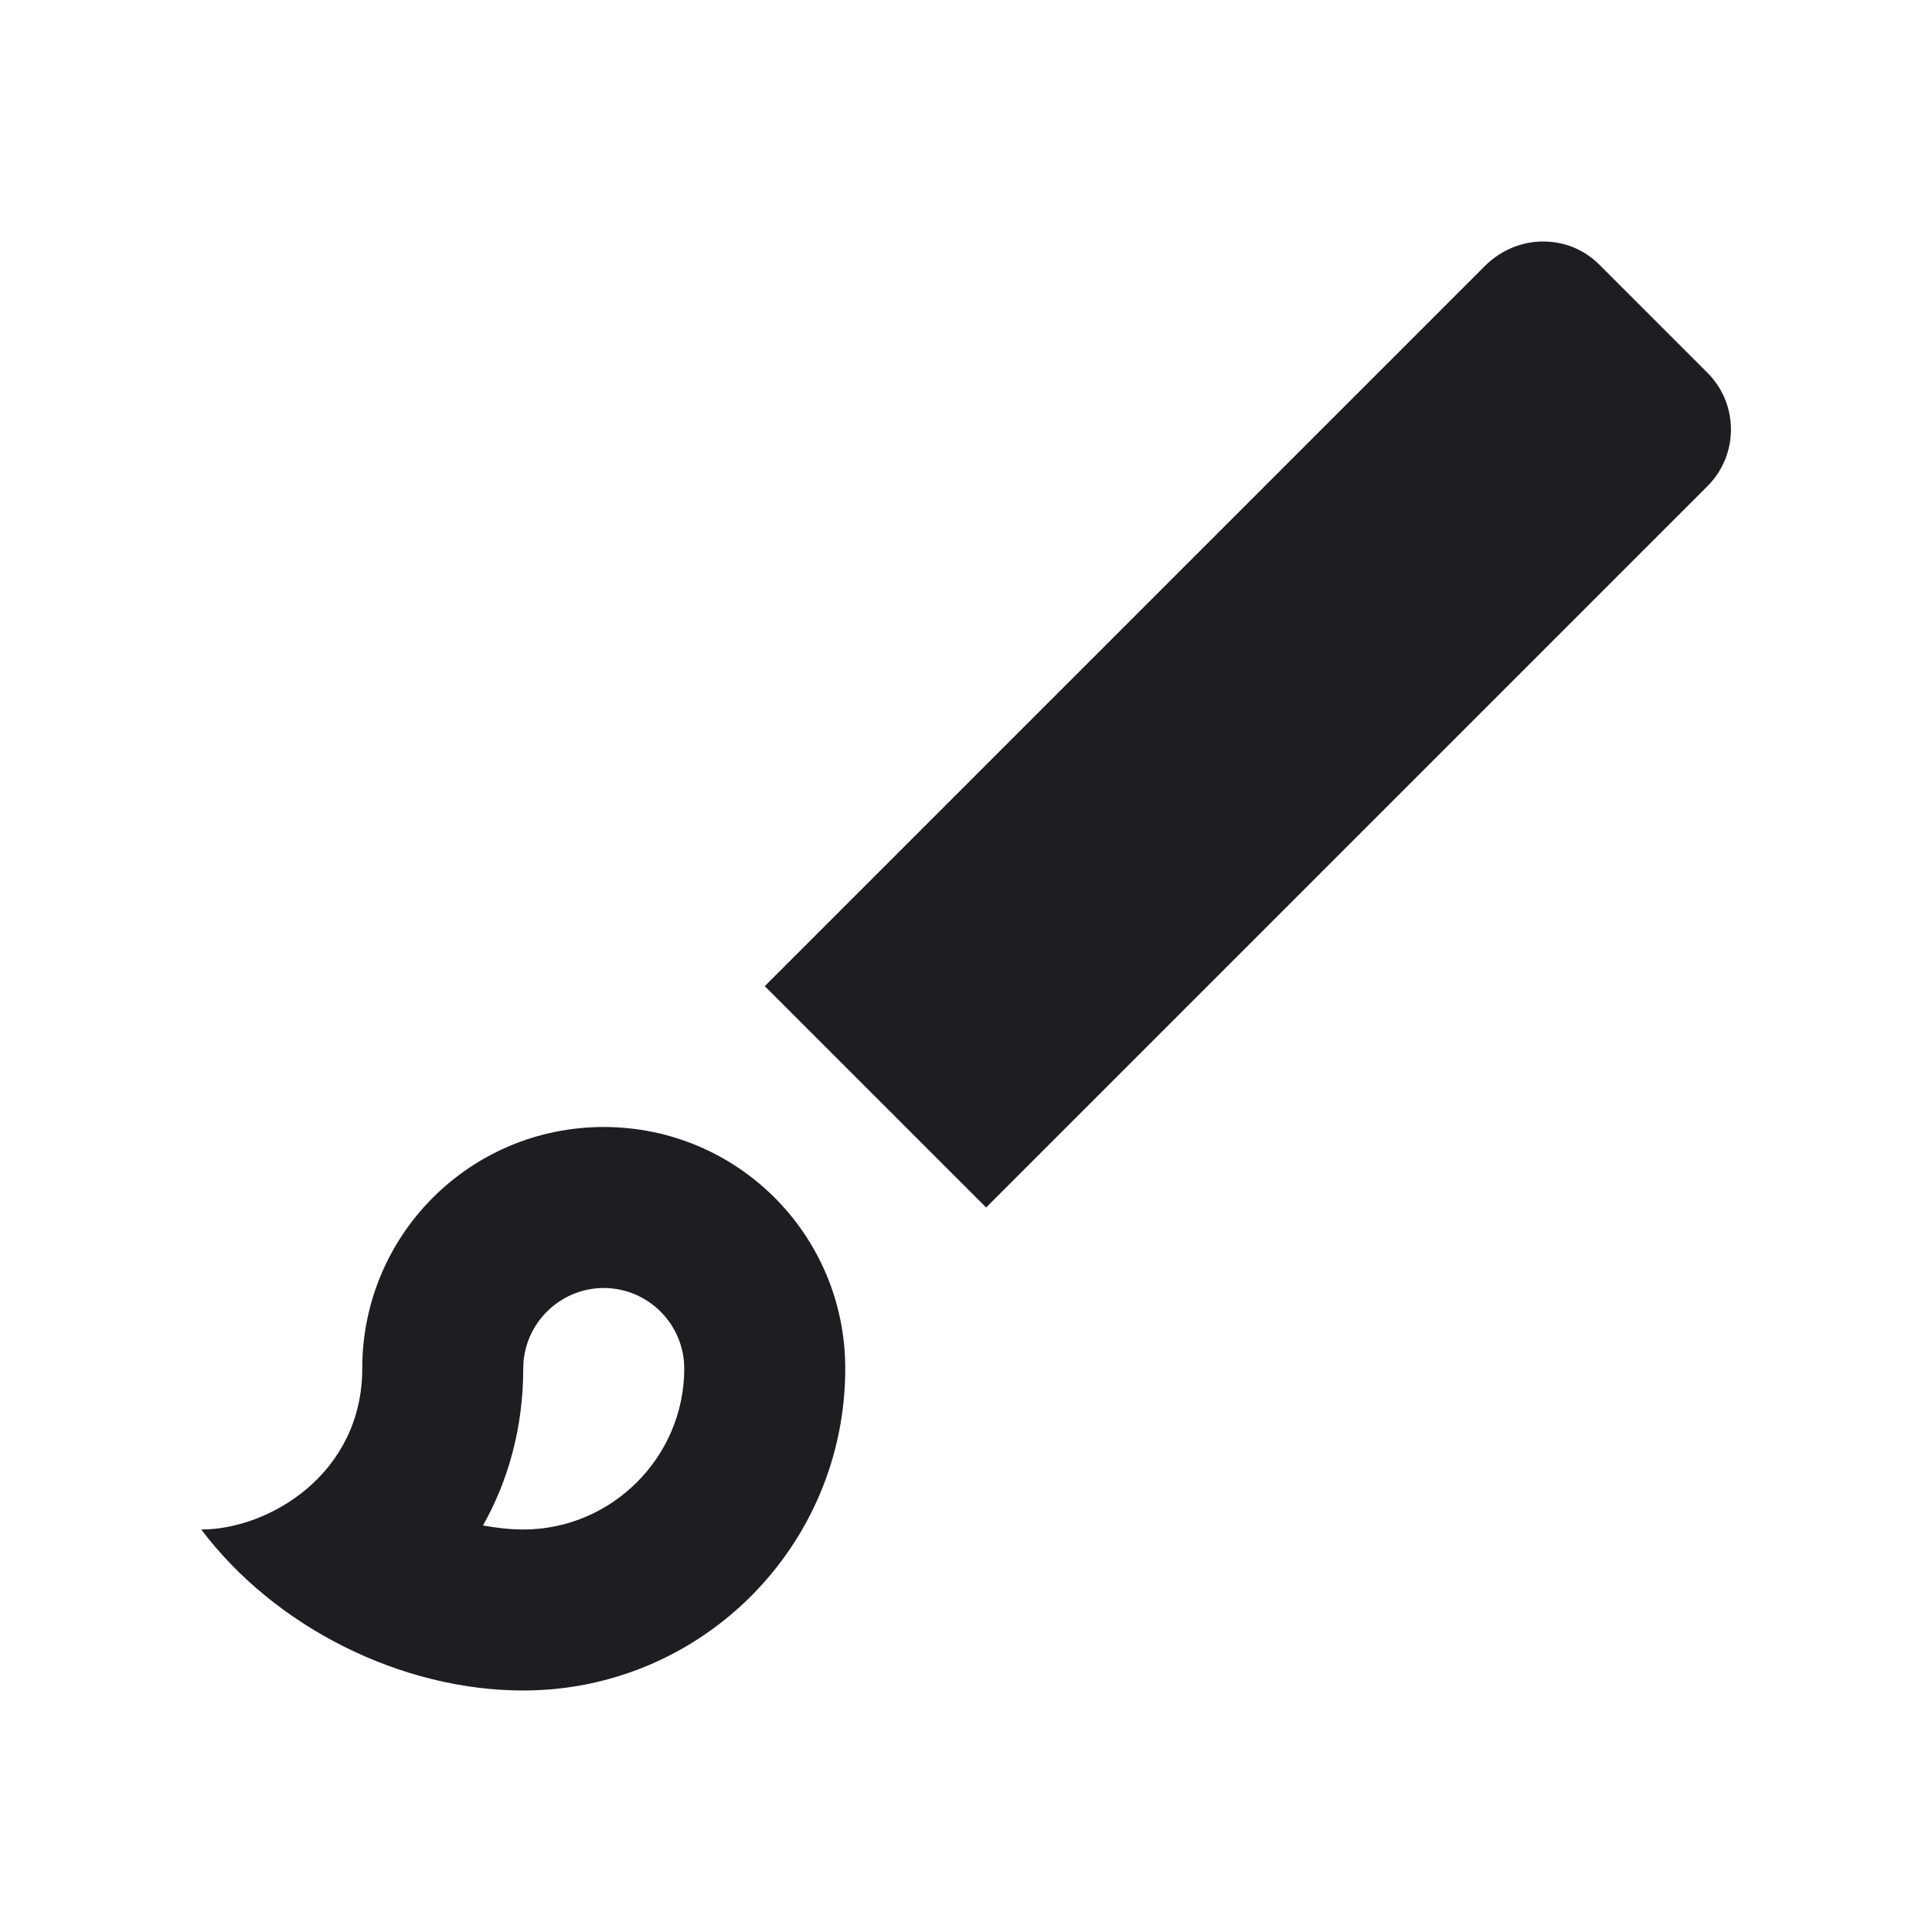 <svg width="24" height="24" viewBox="0 0 24 24" fill="none" xmlns="http://www.w3.org/2000/svg">
<path d="M7.5 16C8.05 16 8.5 16.45 8.5 17C8.5 18.1 7.6 19 6.5 19C6.33 19 6.17 18.98 6 18.95C6.31 18.4 6.5 17.74 6.5 17C6.5 16.45 6.95 16 7.5 16ZM19.17 3C18.91 3 18.66 3.1 18.46 3.29L9.5 12.25L12.25 15L21.21 6.04C21.6 5.65 21.6 5.02 21.21 4.63L19.87 3.29C19.67 3.09 19.42 3 19.17 3ZM7.5 14C5.84 14 4.5 15.34 4.5 17C4.5 18.31 3.34 19 2.5 19C3.42 20.22 4.99 21 6.5 21C8.71 21 10.5 19.21 10.5 17C10.5 15.34 9.16 14 7.5 14Z" fill="#1D1E22"/>
</svg>
